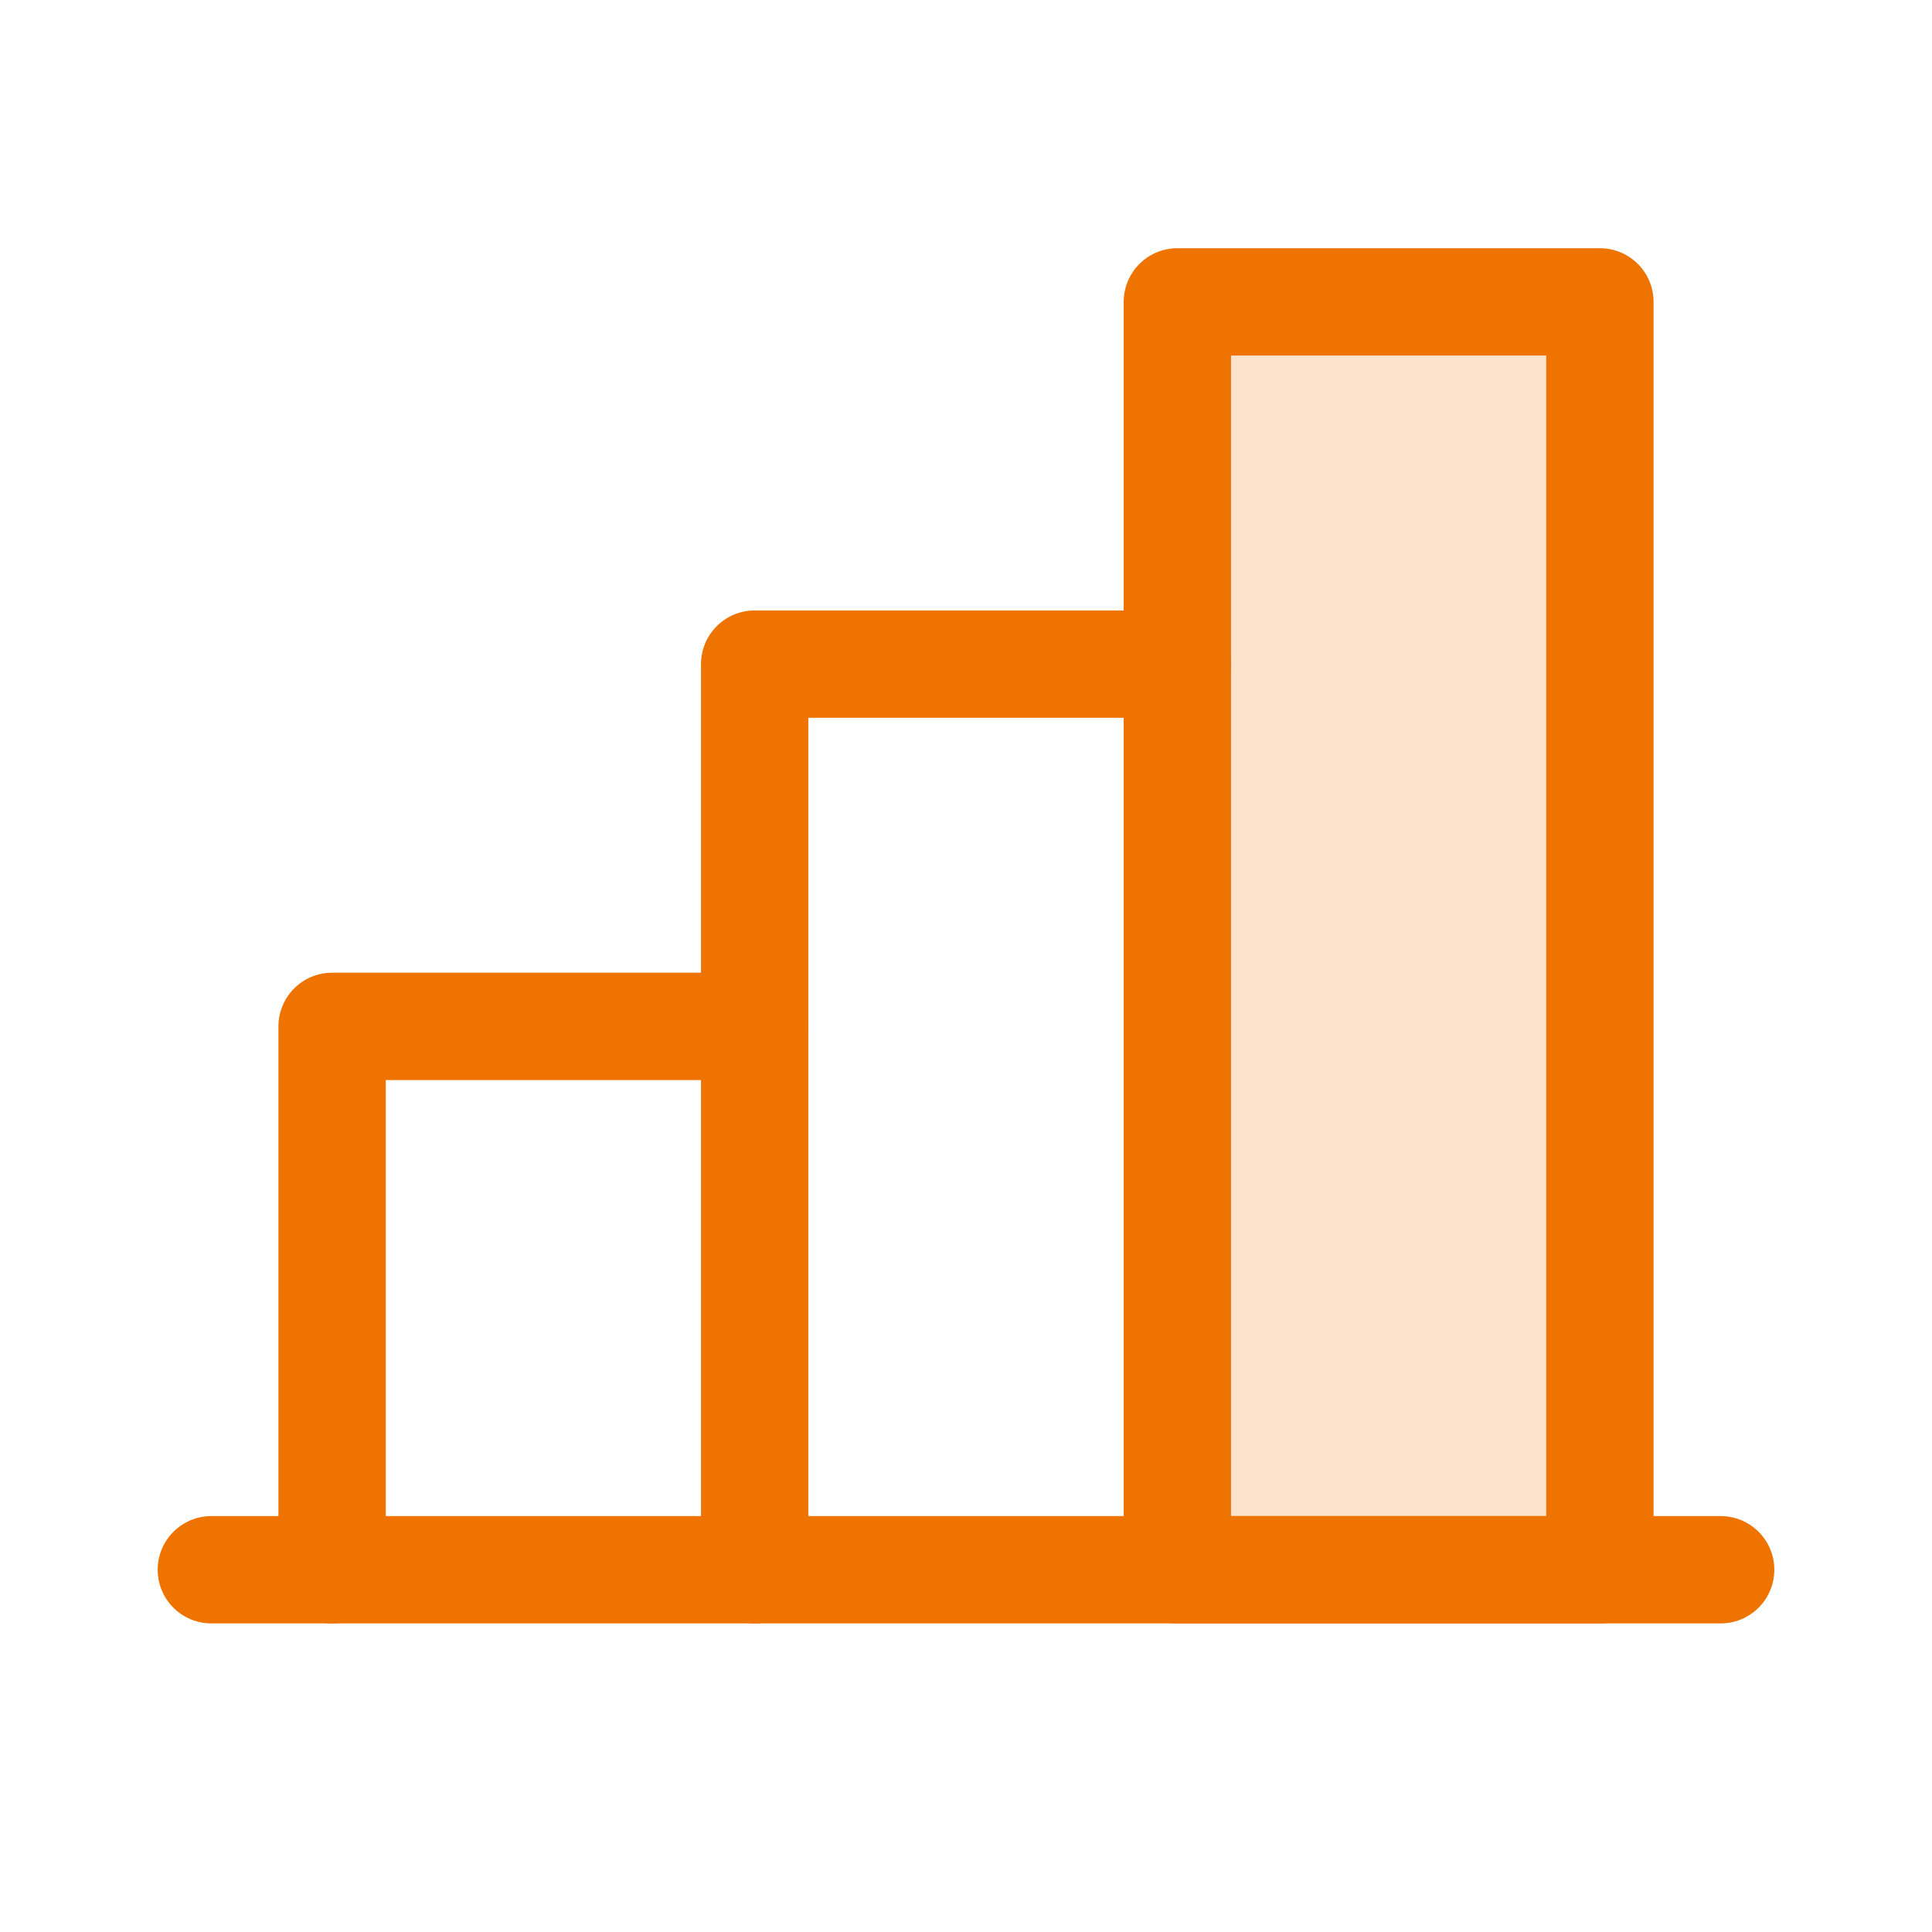 <svg width="36" height="36" viewBox="0 0 36 36" fill="none" xmlns="http://www.w3.org/2000/svg">
<path opacity="0.2" d="M29.812 5.625H21.938V29.25H29.812V5.625Z" fill="#EE7300"/>
<path d="M32.062 29.25H3.938" stroke="#EE7300" stroke-width="2" stroke-linecap="round" stroke-linejoin="round"/>
<path d="M14.062 29.25V12.375H21.938" stroke="#EE7300" stroke-width="2" stroke-linecap="round" stroke-linejoin="round"/>
<path d="M29.812 5.625H21.938V29.25H29.812V5.625Z" stroke="#EE7300" stroke-width="2" stroke-linecap="round" stroke-linejoin="round"/>
<path d="M6.188 29.25V19.125H14.062" stroke="#EE7300" stroke-width="2" stroke-linecap="round" stroke-linejoin="round"/>
</svg>
